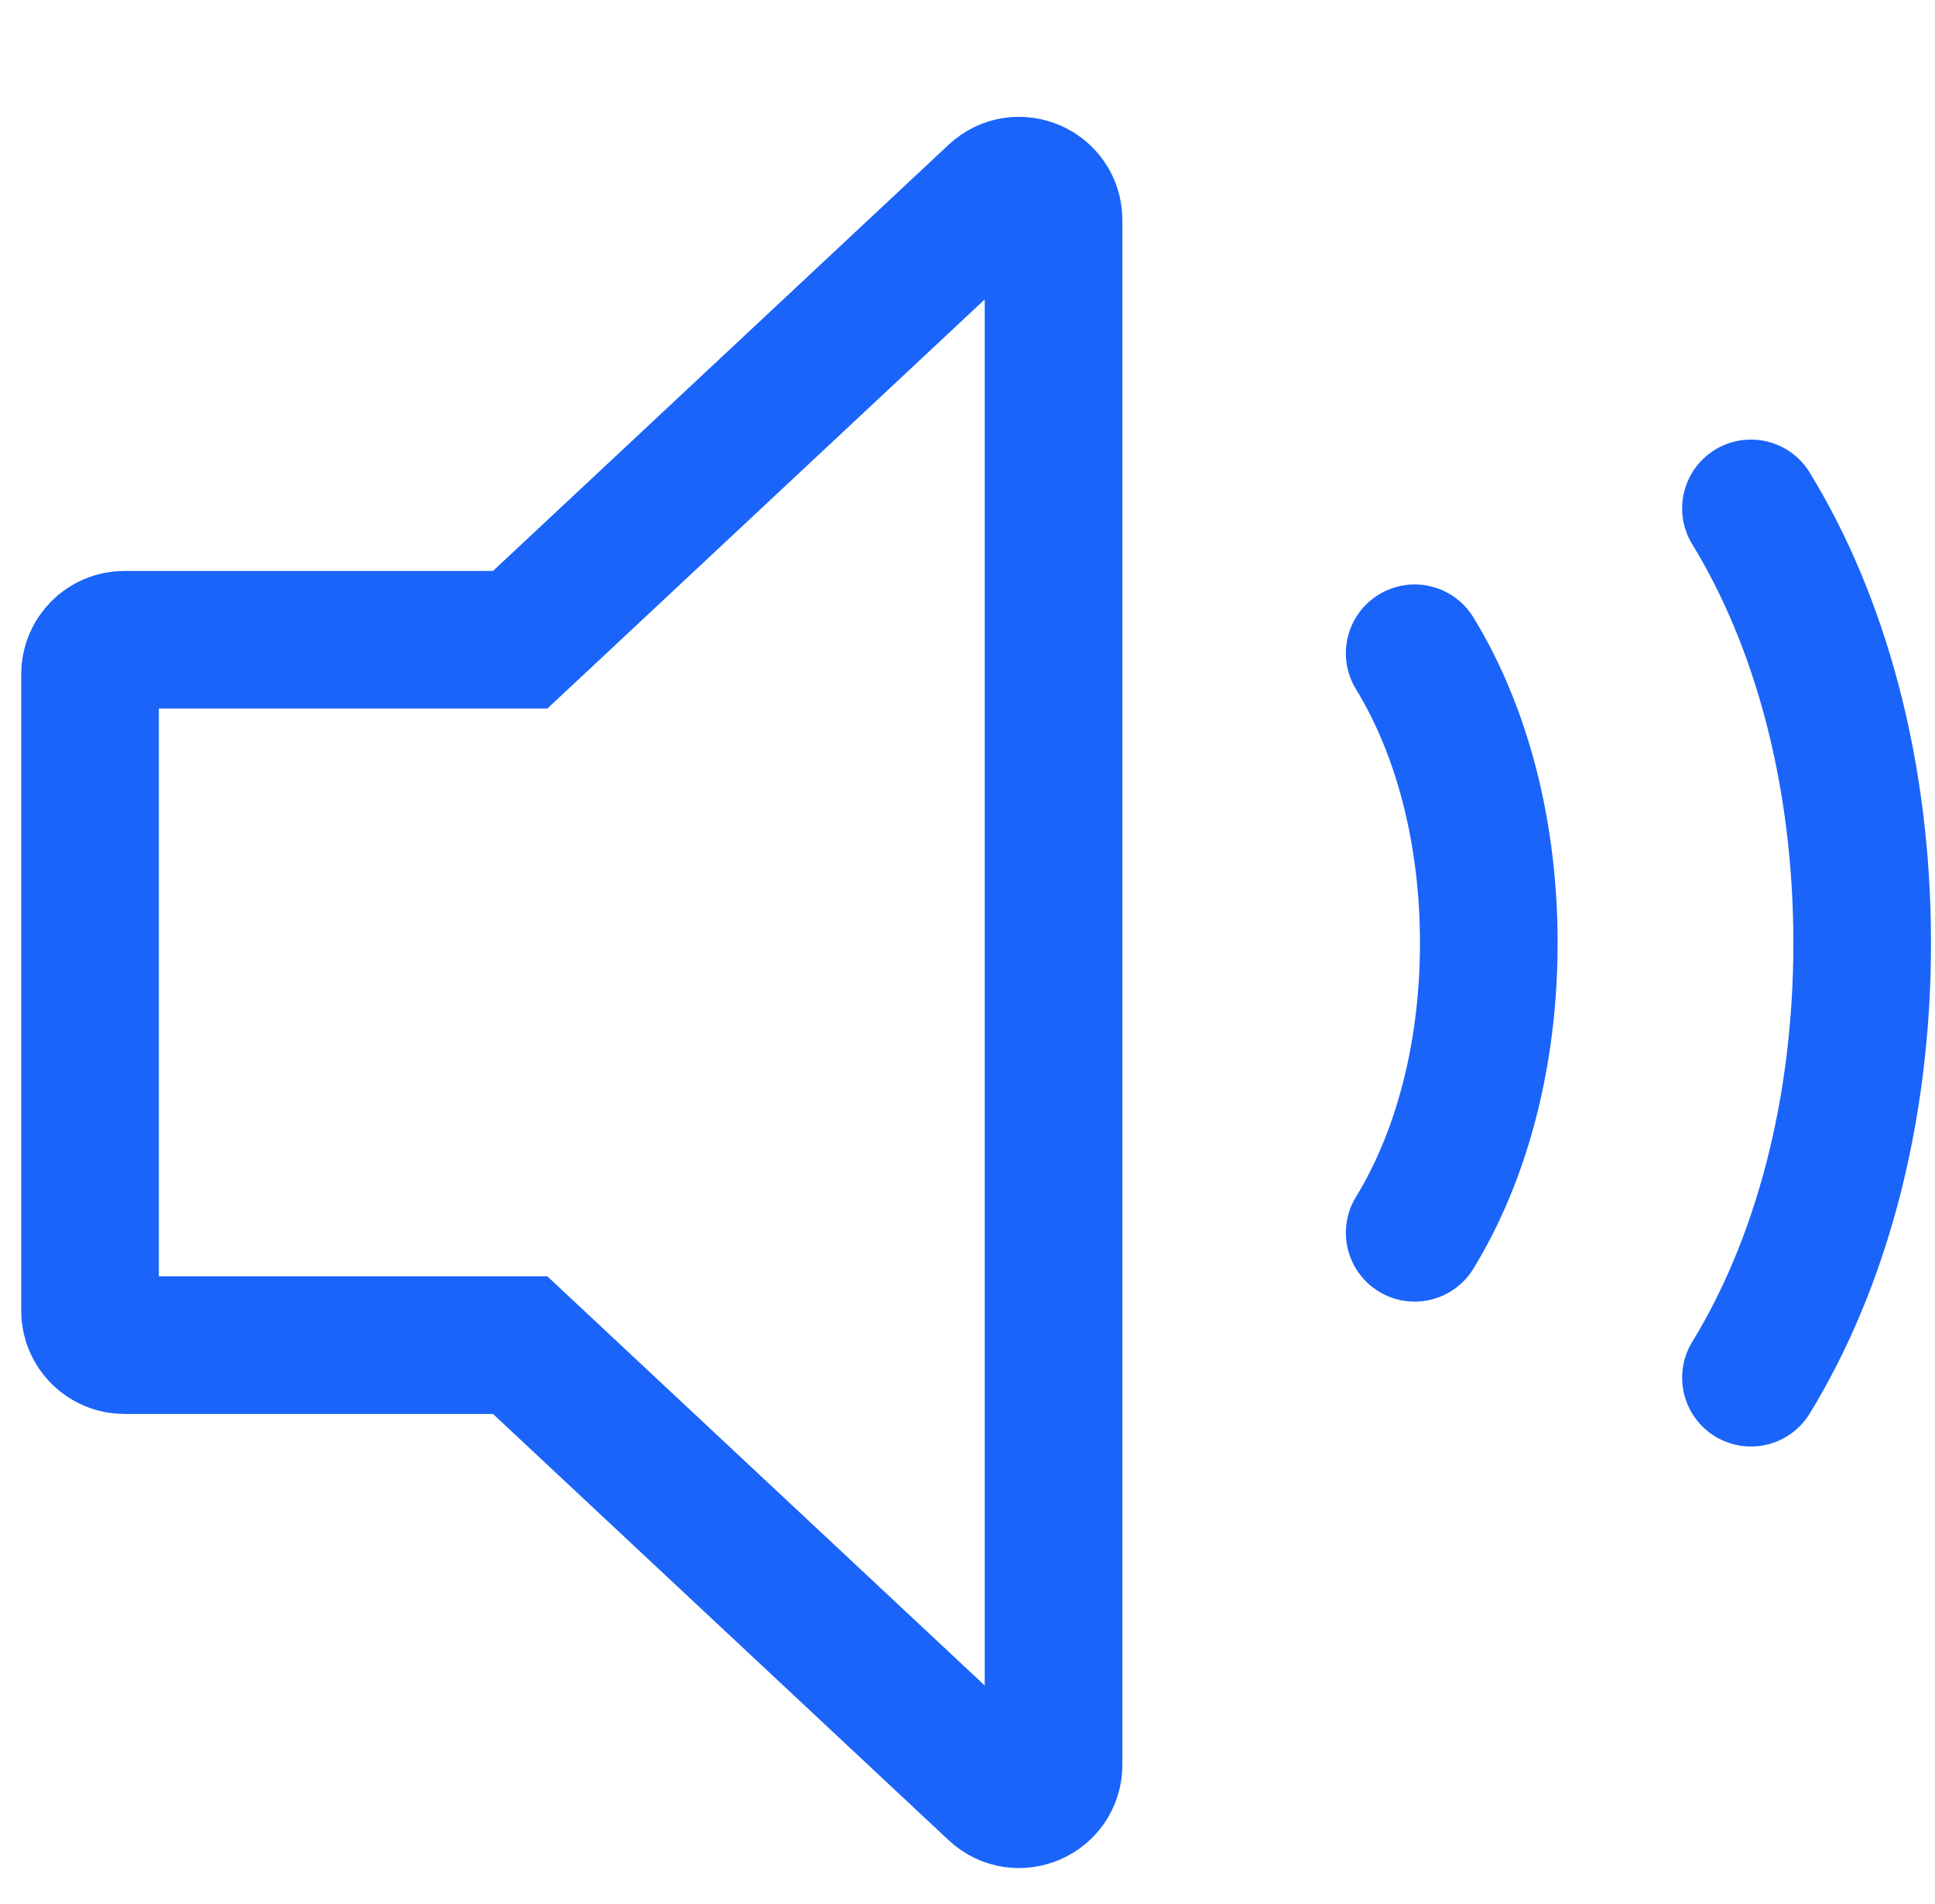 <?xml version="1.0" encoding="UTF-8"?> <svg xmlns="http://www.w3.org/2000/svg" width="62" height="61" viewBox="0 0 62 61" fill="none"><path d="M56.103 16.29C58.33 19.922 59.667 24.795 59.667 30.218C59.667 35.642 58.33 40.512 56.103 44.144" stroke="#1A64F9" stroke-width="4.41" stroke-linecap="round" stroke-linejoin="round"></path><path d="M45.328 20.932C46.812 23.353 47.703 26.6 47.703 30.216C47.703 33.832 46.812 37.08 45.328 39.501" stroke="#1A64F9" stroke-width="4.41" stroke-linecap="round" stroke-linejoin="round"></path><path d="M33.757 7.053V55.781V56.547C33.757 57.512 32.605 58.011 31.901 57.352L16.667 43.101H3.988C3.379 43.101 2.885 42.608 2.885 41.999V21.601C2.885 20.992 3.379 20.499 3.988 20.499H16.667L31.901 6.248C32.605 5.589 33.757 6.088 33.757 7.053Z" stroke="#1A64F9" stroke-width="4.41"></path></svg> 